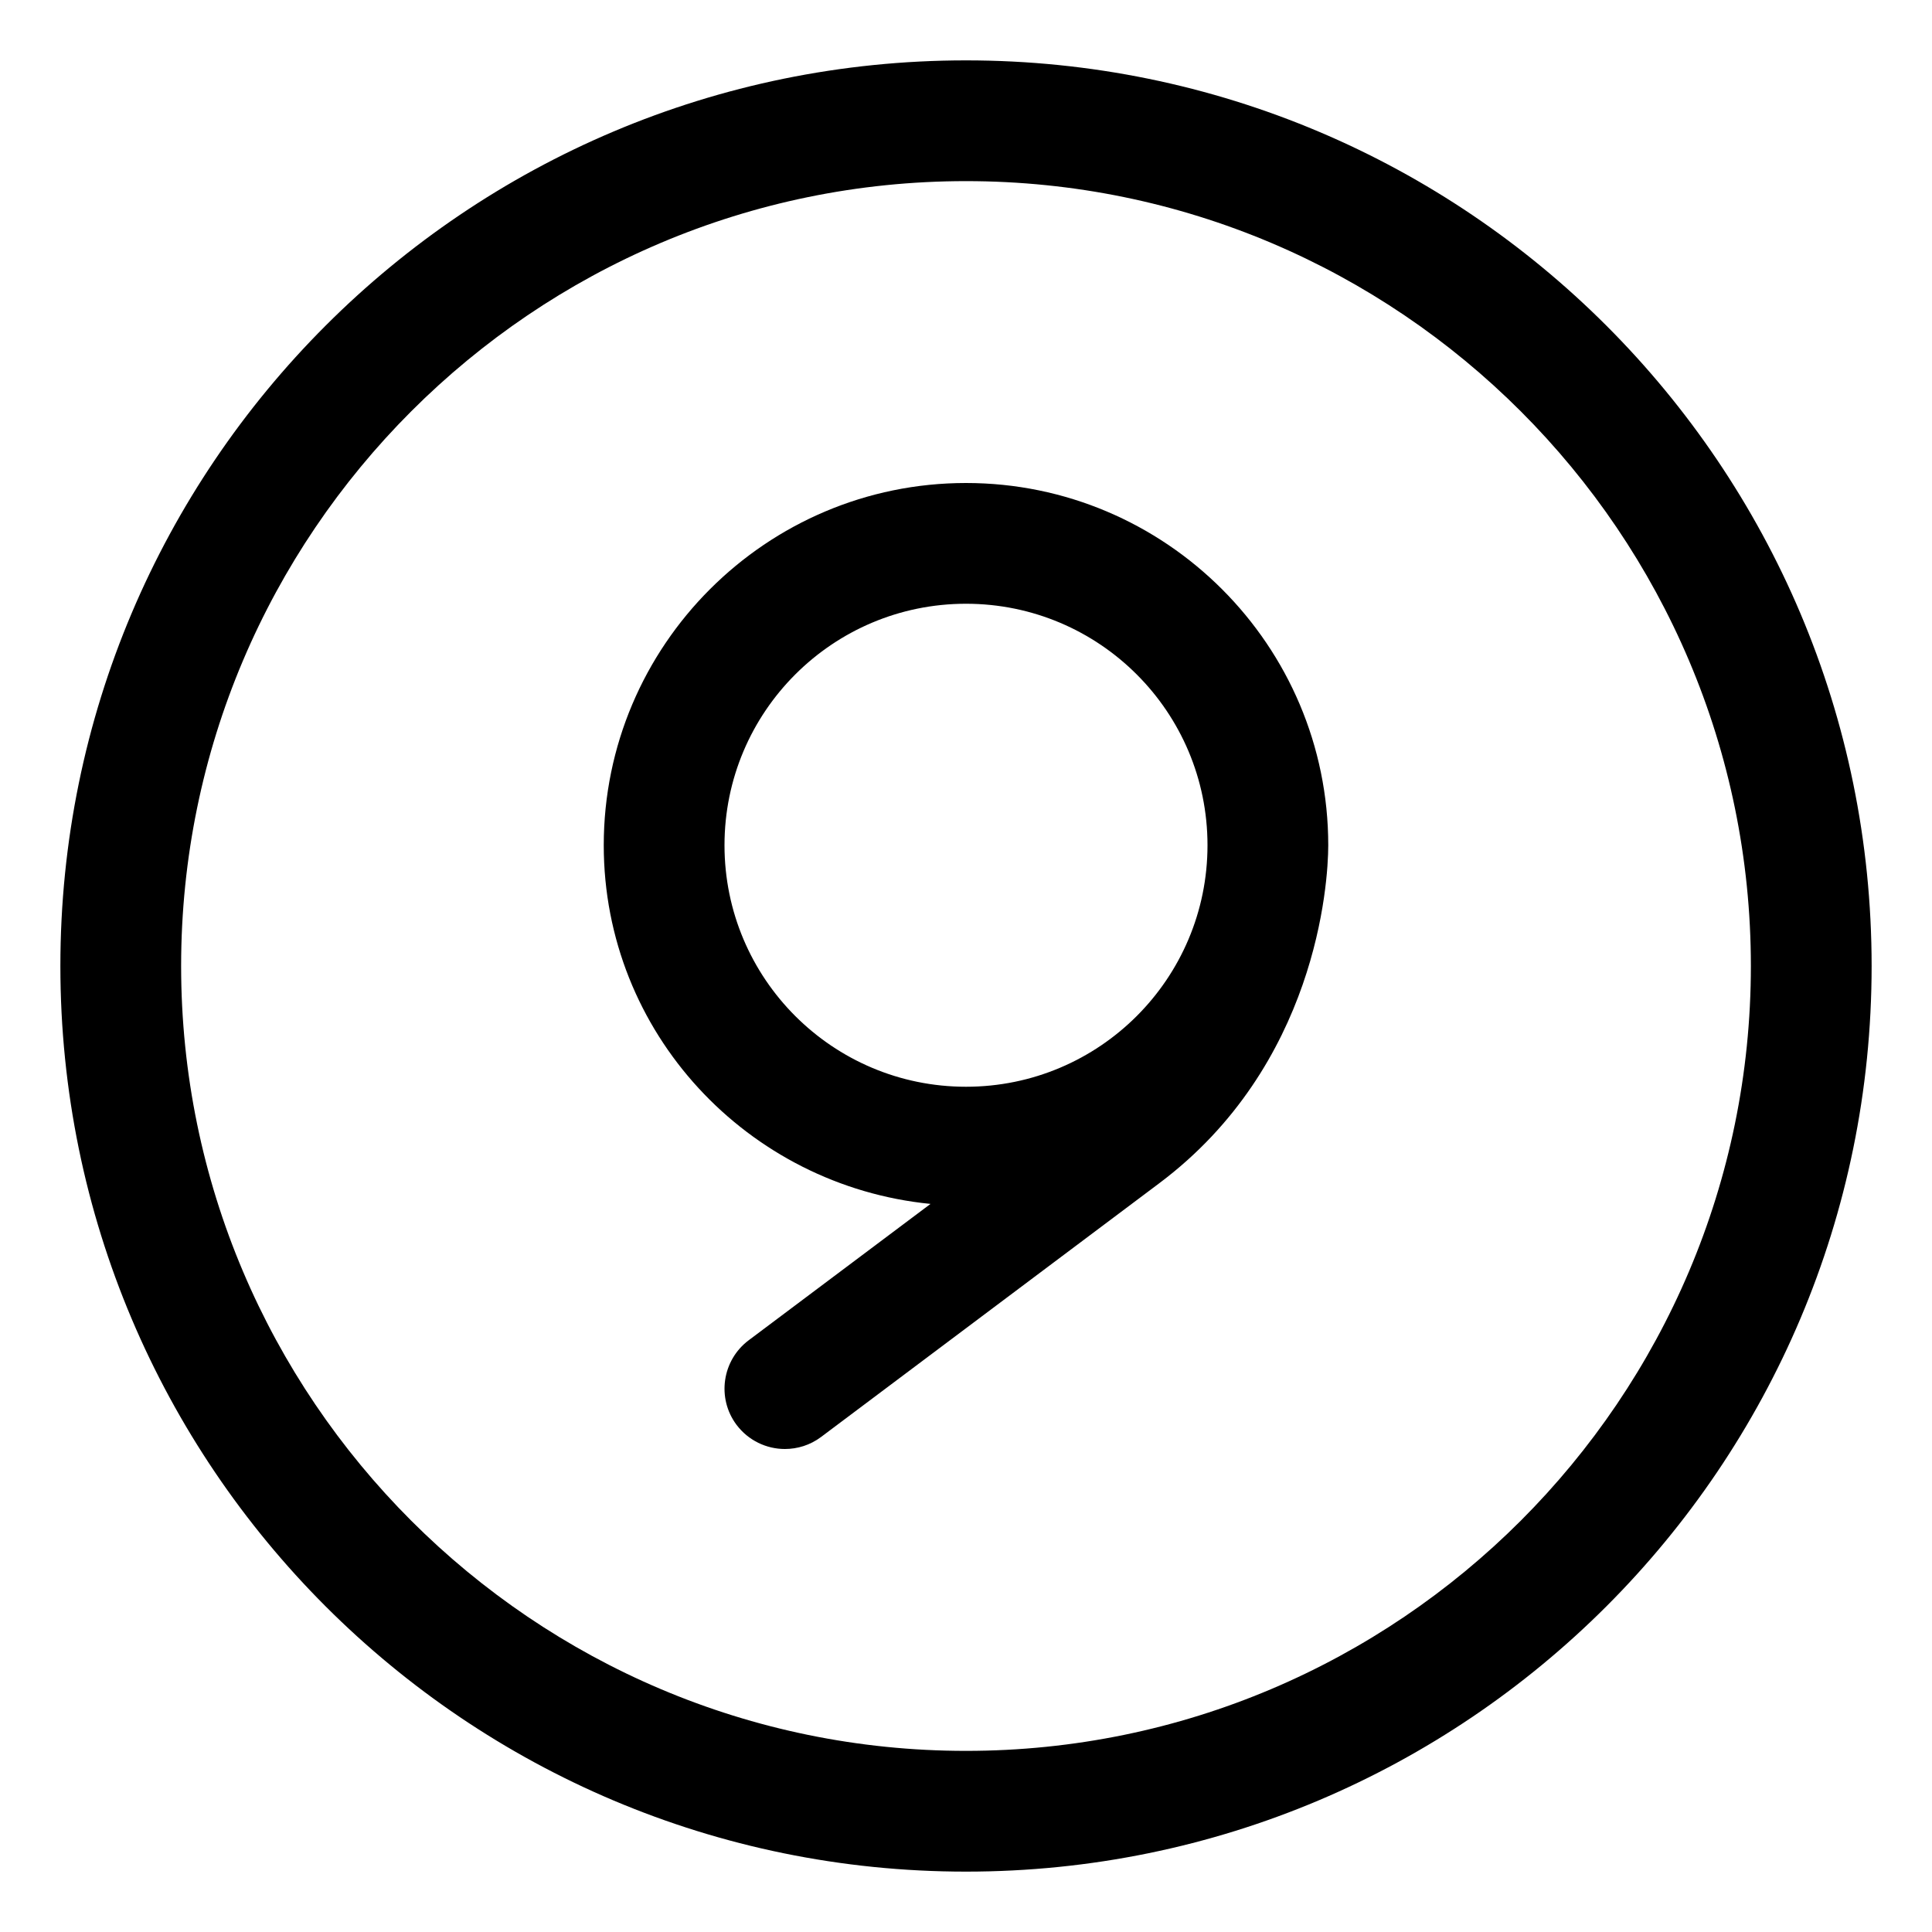 <svg xmlns="http://www.w3.org/2000/svg" viewBox="0 0 512 512"><!-- Font Awesome Pro 6.0.0-alpha2 by @fontawesome - https://fontawesome.com License - https://fontawesome.com/license (Commercial License) --><path d="M256 16C123.451 16 16 123.451 16 256S123.451 496 256 496S496 388.549 496 256S388.549 16 256 16ZM256 464C141.309 464 48 370.691 48 256S141.309 48 256 48S464 141.309 464 256S370.691 464 256 464ZM256 128C203.062 128 160 171.062 160 224C160 273.717 198.123 314.244 246.596 319.049L198.406 355.188C191.344 360.5 189.906 370.531 195.188 377.594C198.344 381.781 203.156 384 208 384C211.344 384 214.719 382.969 217.594 380.812L307.188 313.594C348.816 282.396 352 234.348 352 224C352 171.062 308.938 128 256 128ZM256 288C220.654 288 192 259.346 192 224C192 188.652 220.654 160 256 160S320 188.652 320 224C320 259.346 291.346 288 256 288Z"/></svg>